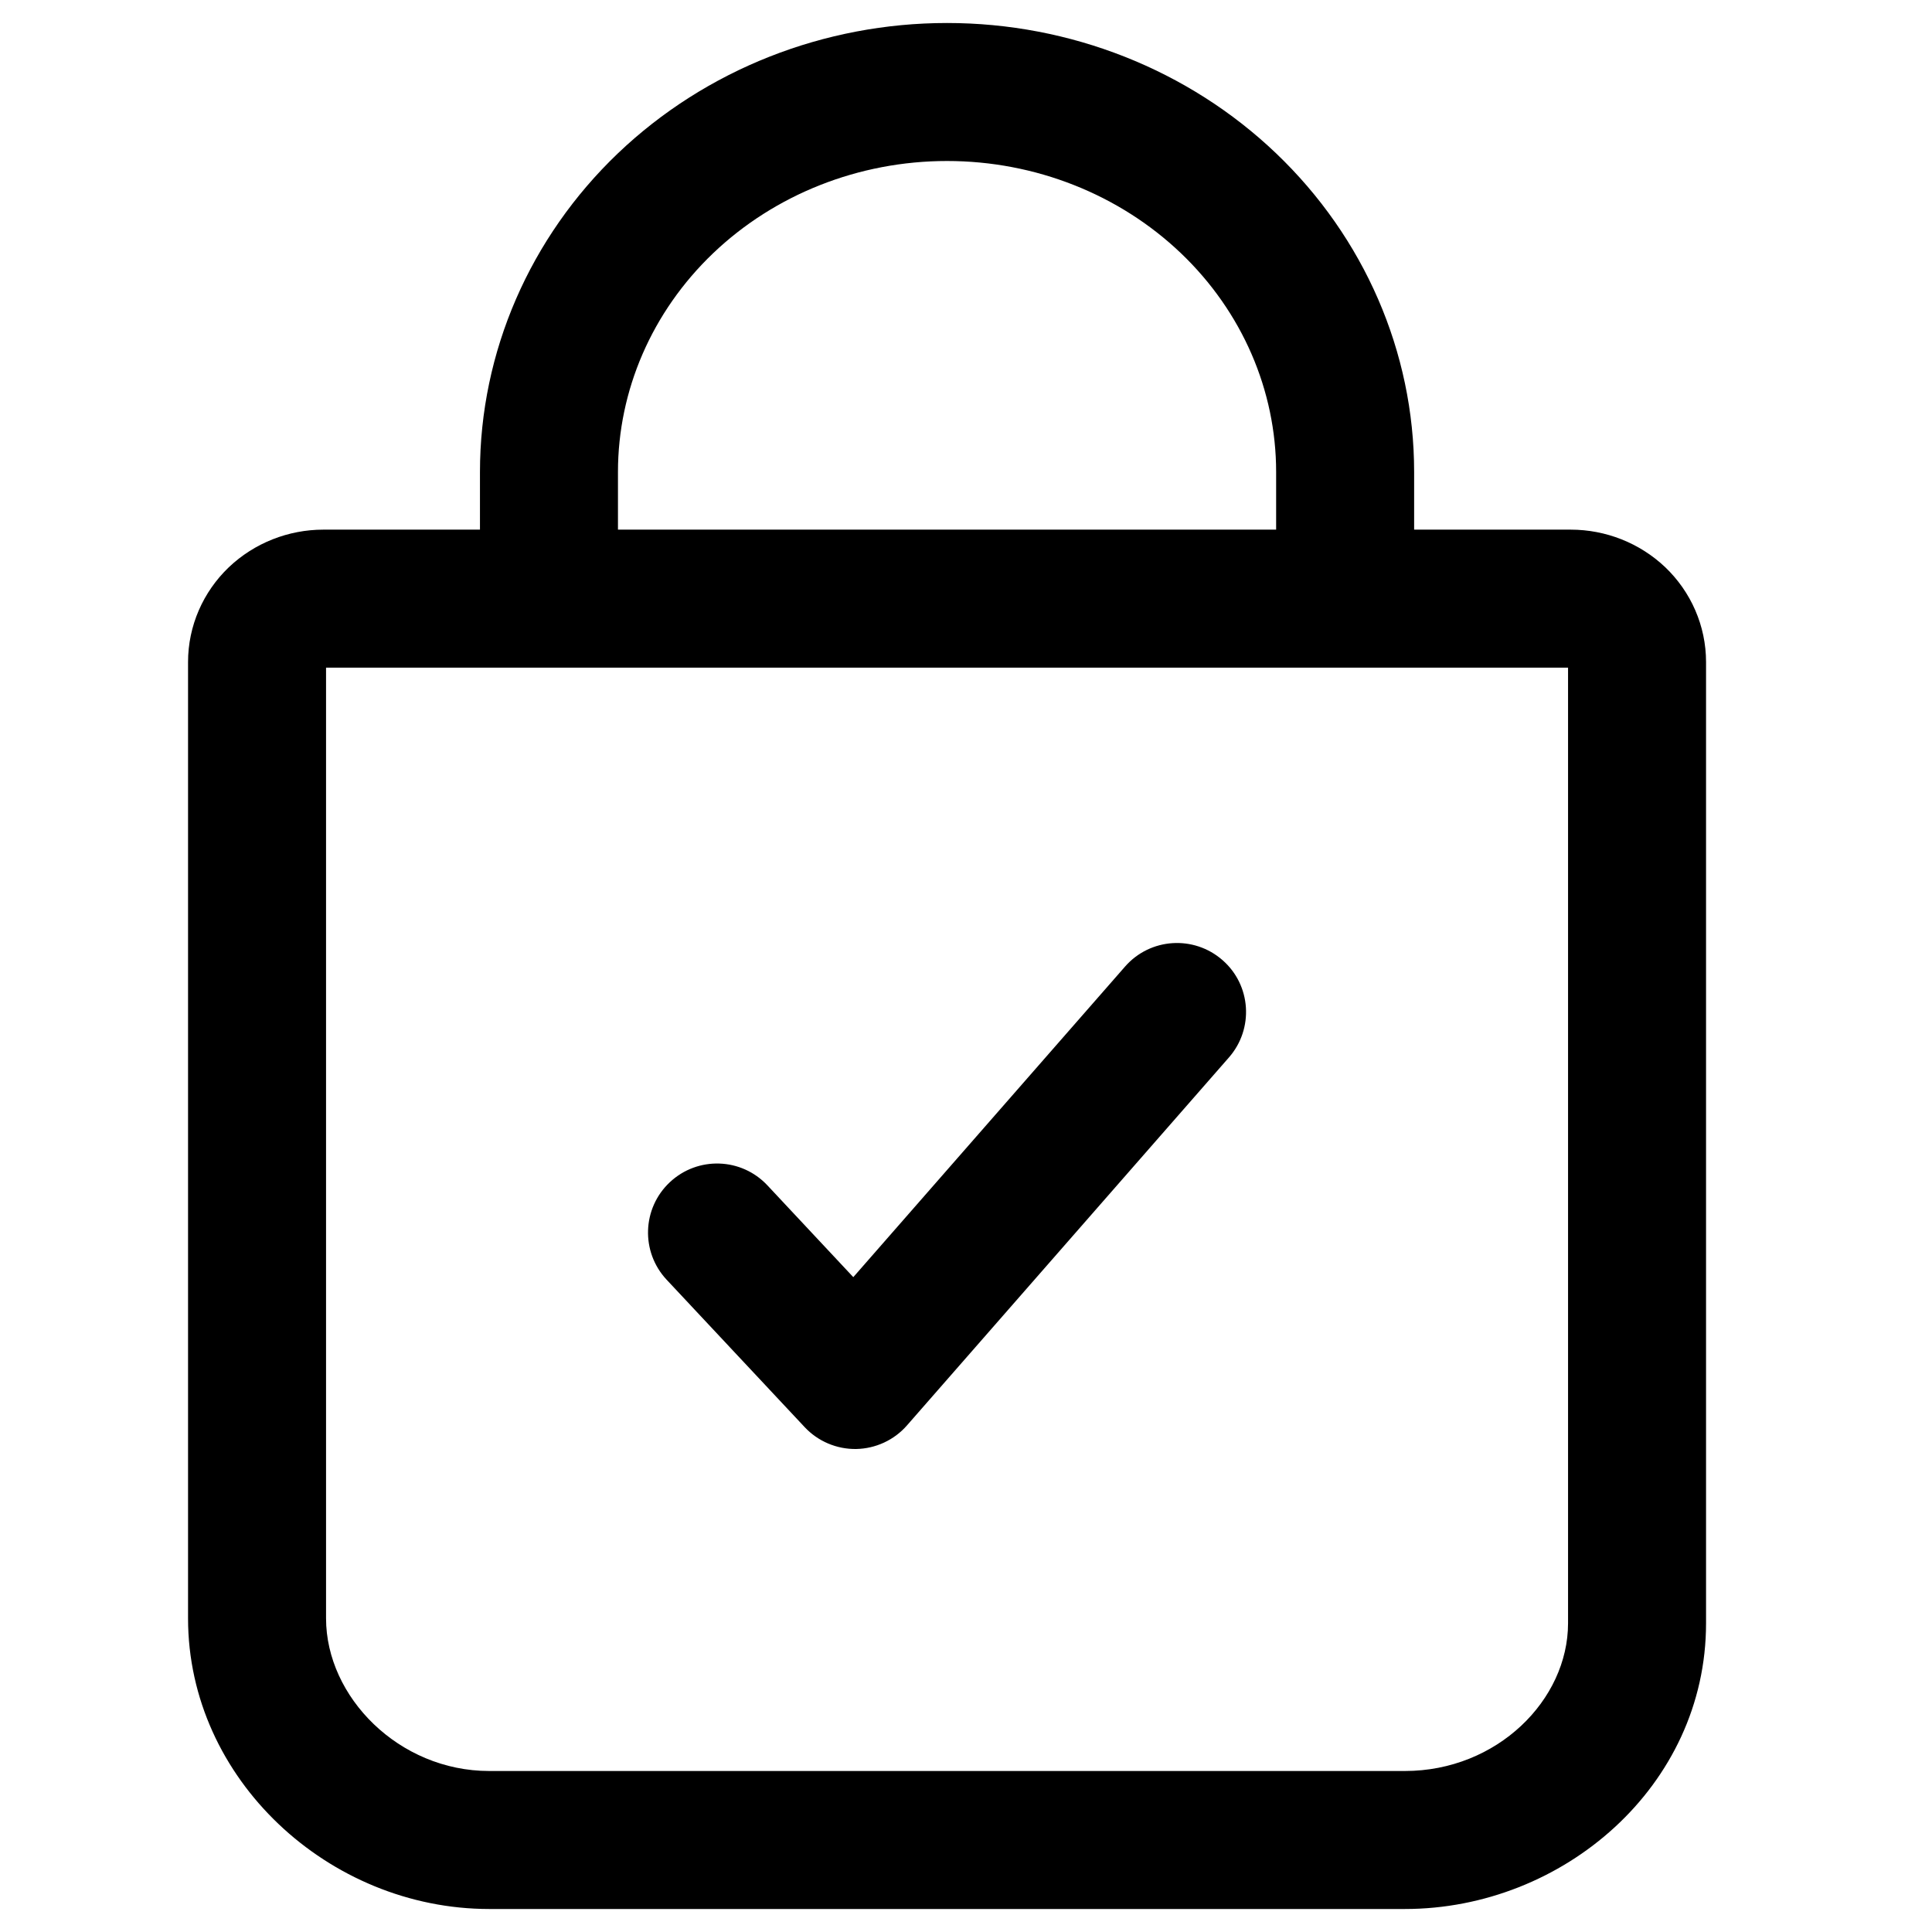 <svg width="21" height="21" viewBox="0 0 21 21" fill="none" xmlns="http://www.w3.org/2000/svg">
<path fill-rule="evenodd" clip-rule="evenodd" d="M7.752 2.752C8.421 2.114 9.334 1.75 10.294 1.75C11.254 1.75 12.167 2.114 12.836 2.752C13.503 3.389 13.871 4.245 13.871 5.13V5.757H6.717V5.13C6.717 4.245 7.085 3.389 7.752 2.752ZM15.371 5.13V5.757H17.073C17.452 5.757 17.822 5.901 18.101 6.166C18.38 6.433 18.544 6.803 18.544 7.196V17.644C18.544 19.413 16.991 20.75 15.27 20.75H5.318C3.574 20.75 2.044 19.338 2.044 17.591V7.196C2.044 6.803 2.208 6.433 2.487 6.166C2.766 5.901 3.136 5.757 3.515 5.757H5.217V5.13C5.217 3.825 5.761 2.58 6.716 1.667C7.671 0.756 8.958 0.25 10.294 0.25C11.63 0.25 12.917 0.756 13.871 1.667C14.827 2.58 15.371 3.825 15.371 5.13ZM3.544 7.257H5.967H14.621H17.044V17.644C17.044 18.477 16.274 19.25 15.27 19.25H5.318C4.336 19.25 3.544 18.445 3.544 17.591V7.257ZM13.358 11.494C13.631 11.182 13.6 10.708 13.288 10.436C12.976 10.163 12.502 10.194 12.229 10.506L9.275 13.882L8.342 12.885C8.059 12.582 7.584 12.566 7.281 12.85C6.979 13.133 6.963 13.607 7.246 13.91L8.746 15.512C8.891 15.667 9.095 15.753 9.306 15.75C9.518 15.746 9.719 15.653 9.858 15.494L13.358 11.494Z" fill="black"/>
</svg>
